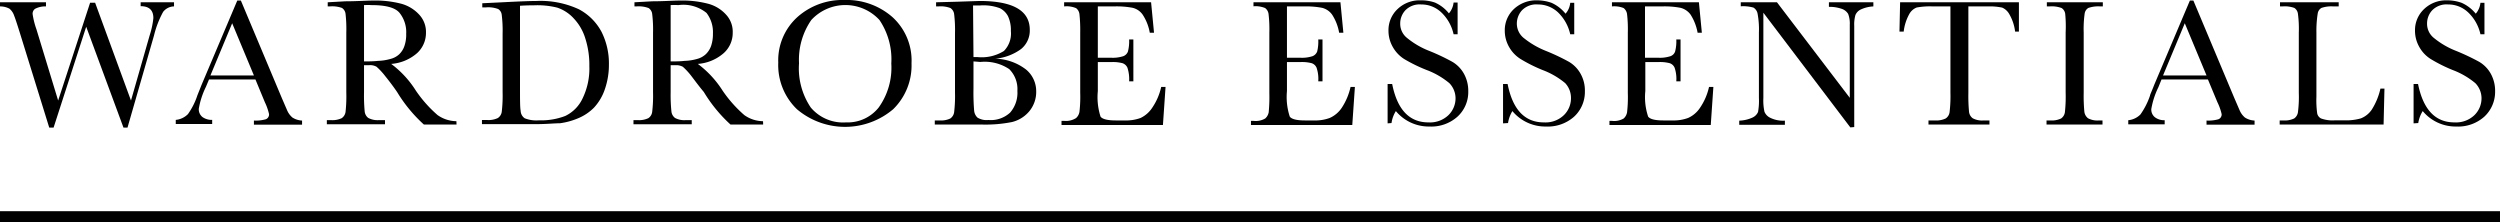 <svg xmlns="http://www.w3.org/2000/svg" width="230" height="20.43" viewBox="0 0 230 20.43"><g id="レイヤー_2" data-name="レイヤー 2"><g id="レイヤー_7" data-name="レイヤー 7"><path d="M11.73,11.74h-.37L7.93,2.46l-3,9.28h-.4L1.82,3c-.25-.8-.42-1.32-.53-1.59A1.39,1.39,0,0,0,.87.8,1.78,1.78,0,0,0,0,.59V.21H4.23V.59a2,2,0,0,0-1,.22A.55.55,0,0,0,3,1.29a7.38,7.38,0,0,0,.35,1.4l2,6.56,2.94-9h.46l3.3,9,1.72-6a7.66,7.66,0,0,0,.34-1.58c0-.74-.39-1.1-1.17-1.1V.21h3.07V.59a1.29,1.29,0,0,0-1,.5,8.8,8.8,0,0,0-.84,2.17Z"/><path d="M23.5,7.31H19.23L18.94,8a7.33,7.33,0,0,0-.65,2,.9.9,0,0,0,.34.77,1.47,1.47,0,0,0,.89.26v.38H16.17v-.38a1.82,1.82,0,0,0,1.12-.53,6.45,6.45,0,0,0,.87-1.73l.4-1L21.83.05h.33L25.92,9l.51,1.18a1.8,1.8,0,0,0,.47.63,1.76,1.76,0,0,0,.89.28v.38H23.36v-.38a3.31,3.31,0,0,0,1.1-.12.47.47,0,0,0,.29-.48,5,5,0,0,0-.38-1.08Zm-.14-.37-2-4.8-2,4.8Z"/><path d="M42,11.46H39a13.41,13.41,0,0,1-2.47-3c-.35-.51-.72-1-1.1-1.47a6,6,0,0,0-.79-.85A1.18,1.18,0,0,0,33.94,6h-.45v2.5a15.32,15.32,0,0,0,.06,1.74.86.86,0,0,0,.33.61,1.83,1.83,0,0,0,1,.2h.54v.38H30.07v-.38h.37a2,2,0,0,0,1-.18.84.84,0,0,0,.35-.57,13,13,0,0,0,.07-1.8V3a12.29,12.29,0,0,0-.07-1.73.75.75,0,0,0-.33-.54A2.68,2.68,0,0,0,30.34.59h-.19V.21L31.76.12c1.08,0,1.93-.07,2.56-.07a9.43,9.43,0,0,1,2.62.3,3.49,3.49,0,0,1,1.63,1A2.33,2.33,0,0,1,39.19,3a2.52,2.52,0,0,1-.81,1.88,4.08,4.08,0,0,1-2.39,1,9.11,9.11,0,0,1,2.27,2.46,11.63,11.63,0,0,0,2,2.25,3.05,3.05,0,0,0,1.73.56ZM33.49,5.65c.41,0,.84,0,1.29-.05a4.7,4.7,0,0,0,1.15-.18A1.83,1.83,0,0,0,36.72,5a1.9,1.9,0,0,0,.48-.75,3.18,3.18,0,0,0,.17-1.14,2.84,2.84,0,0,0-.59-1.9C36.39.71,35.52.47,34.19.47a6.28,6.28,0,0,0-.7,0Z"/><path d="M44.37.3,46.22.21Q48.53.09,49.34.09a8.4,8.4,0,0,1,3.91.76,5,5,0,0,1,2.09,2.08,6.45,6.45,0,0,1,.68,3,6.84,6.84,0,0,1-.37,2.27,4.72,4.72,0,0,1-1,1.7,4.46,4.46,0,0,1-1.51,1,6.41,6.41,0,0,1-1.63.44c-.51,0-1.24.08-2.17.08h-5v-.38h.46a2,2,0,0,0,1-.18.82.82,0,0,0,.36-.57,12.45,12.45,0,0,0,.08-1.8V3.1a11.73,11.73,0,0,0-.08-1.73.71.71,0,0,0-.33-.54A2.59,2.59,0,0,0,44.7.68h-.33Zm3.47.23V8.05c0,1.11,0,1.83.06,2.15a.87.87,0,0,0,.37.68,2.91,2.91,0,0,0,1.32.19,6.16,6.16,0,0,0,2.41-.4,3.35,3.35,0,0,0,1.58-1.58,6.29,6.29,0,0,0,.64-3,8,8,0,0,0-.37-2.55A4.64,4.64,0,0,0,52.79,1.7a3.59,3.59,0,0,0-1.53-1A7.55,7.55,0,0,0,49.11.49C48.69.49,48.27.5,47.84.53Z"/><path d="M70.21,11.46h-3a13.46,13.46,0,0,1-2.46-3C64.36,8,64,7.51,63.61,7a6.16,6.16,0,0,0-.78-.85A1.22,1.22,0,0,0,62.15,6H61.7v2.5a14.49,14.49,0,0,0,.07,1.74.86.86,0,0,0,.33.61,1.79,1.79,0,0,0,1,.2h.54v.38H58.28v-.38h.37a2,2,0,0,0,1-.18.81.81,0,0,0,.35-.57,12.45,12.45,0,0,0,.08-1.8V3A11.73,11.73,0,0,0,60,1.28a.75.75,0,0,0-.33-.54A2.59,2.59,0,0,0,58.56.59h-.19V.21L60,.12c1.07,0,1.92-.07,2.55-.07a9.38,9.38,0,0,1,2.62.3,3.39,3.39,0,0,1,1.63,1A2.3,2.3,0,0,1,67.41,3a2.49,2.49,0,0,1-.82,1.88,4.08,4.08,0,0,1-2.39,1,9.25,9.25,0,0,1,2.28,2.46,11.63,11.63,0,0,0,2,2.25,3,3,0,0,0,1.72.56ZM61.7,5.65c.42,0,.85,0,1.29-.05a4.62,4.62,0,0,0,1.15-.18,1.87,1.87,0,0,0,.8-.44,2,2,0,0,0,.48-.75,3.42,3.42,0,0,0,.17-1.14A2.9,2.9,0,0,0,65,1.19,3.38,3.38,0,0,0,62.41.47a6.45,6.45,0,0,0-.71,0Z"/><path d="M71.6,5.76a5.37,5.37,0,0,1,1.75-4.18A6.24,6.24,0,0,1,77.7,0a6.38,6.38,0,0,1,4.39,1.56,5.39,5.39,0,0,1,1.77,4.26,5.62,5.62,0,0,1-1.69,4.23,6.85,6.85,0,0,1-8.85,0A5.64,5.64,0,0,1,71.6,5.76Zm1.91.06a6.44,6.44,0,0,0,1.08,4.07,3.89,3.89,0,0,0,3.25,1.37,3.64,3.64,0,0,0,3-1.37A6.29,6.29,0,0,0,82,5.84a6.45,6.45,0,0,0-1.09-4,4.26,4.26,0,0,0-6.27,0A6.42,6.42,0,0,0,73.51,5.82Z"/><path d="M91.56,5.4a4.82,4.82,0,0,1,2.84,1,2.58,2.58,0,0,1,.93,2,2.79,2.79,0,0,1-.63,1.83,3,3,0,0,1-1.61,1,12.33,12.33,0,0,1-2.64.23H86v-.38h.43a2,2,0,0,0,1-.18.84.84,0,0,0,.35-.57,12.45,12.45,0,0,0,.08-1.8V3.05a12.05,12.05,0,0,0-.08-1.76.79.79,0,0,0-.34-.55,2.51,2.51,0,0,0-1.1-.15h-.22V.21L88,.16,90.12.09q4.62,0,4.62,2.66a2.19,2.19,0,0,1-.8,1.76A4.73,4.73,0,0,1,91.56,5.4Zm-2-.15h.35a3.86,3.86,0,0,0,2.45-.56A2.28,2.28,0,0,0,93,2.86a3,3,0,0,0-.26-1.36A1.72,1.72,0,0,0,92,.76,4.32,4.32,0,0,0,90.19.5l-.67,0Zm0,.4V8.16a19.88,19.88,0,0,0,.06,2,1,1,0,0,0,.31.66,1.58,1.58,0,0,0,1,.22,2.62,2.62,0,0,0,2-.68,2.77,2.77,0,0,0,.67-2,2.59,2.59,0,0,0-.75-2,4.05,4.05,0,0,0-2.65-.66Z"/><path d="M106.83,8h.4l-.24,3.5H97.66v-.38h.24A1.72,1.72,0,0,0,99,10.86a1,1,0,0,0,.31-.57,12,12,0,0,0,.07-1.76V3a13.94,13.94,0,0,0-.07-1.69A.81.81,0,0,0,99,.75,2.23,2.23,0,0,0,97.9.59V.21h8l.27,2.8h-.39a4.41,4.41,0,0,0-.66-1.67,1.58,1.58,0,0,0-.91-.62,7.83,7.83,0,0,0-1.71-.13H101V5.31h1.19a3.11,3.11,0,0,0,1.15-.14.73.73,0,0,0,.43-.43,3.75,3.75,0,0,0,.11-1.11h.39V7.48h-.39a3.37,3.37,0,0,0-.16-1.26.77.77,0,0,0-.46-.41,3.57,3.57,0,0,0-1-.1H101V8.38a5.86,5.86,0,0,0,.25,2.35c.17.23.64.35,1.39.35h.84a3.82,3.82,0,0,0,1.46-.23A2.63,2.63,0,0,0,106,9.92,5.51,5.51,0,0,0,106.83,8Z"/><path d="M124.25,8h.4l-.24,3.5h-9.32v-.38h.23a1.72,1.72,0,0,0,1.08-.22,1,1,0,0,0,.32-.57,14.66,14.66,0,0,0,.06-1.76V3a12.06,12.06,0,0,0-.07-1.69.81.81,0,0,0-.32-.57,2.28,2.28,0,0,0-1.07-.16V.21h8l.27,2.8h-.39a4.43,4.43,0,0,0-.65-1.67,1.61,1.61,0,0,0-.92-.62A7.7,7.7,0,0,0,120,.59H118.4V5.31h1.2a3.14,3.14,0,0,0,1.15-.14.76.76,0,0,0,.43-.43,3.85,3.85,0,0,0,.1-1.11h.39V7.48h-.39a3.16,3.16,0,0,0-.16-1.26.74.74,0,0,0-.46-.41,3.49,3.49,0,0,0-1-.1H118.4V8.38a5.78,5.78,0,0,0,.26,2.35c.17.23.63.35,1.38.35h.84a3.79,3.79,0,0,0,1.46-.23,2.59,2.59,0,0,0,1.1-.93A5.7,5.7,0,0,0,124.25,8Z"/><path d="M127.66,11.35V7.73h.42c.47,2.36,1.58,3.53,3.34,3.53a2.45,2.45,0,0,0,1.84-.67,2.16,2.16,0,0,0,.65-1.52,2,2,0,0,0-.57-1.42,7.19,7.19,0,0,0-2.09-1.21,14.29,14.29,0,0,1-2.05-1,3.13,3.13,0,0,1-1.07-1.13,3,3,0,0,1-.39-1.48,2.66,2.66,0,0,1,.84-2,2.93,2.93,0,0,1,2.11-.8A3.93,3.93,0,0,1,132,.23a3.41,3.41,0,0,1,1.3,1,1.82,1.82,0,0,0,.43-1h.37V3.15h-.37a3.92,3.92,0,0,0-1.12-2,2.65,2.65,0,0,0-1.85-.74,1.84,1.84,0,0,0-1.47.54,1.77,1.77,0,0,0-.47,1.2,1.66,1.66,0,0,0,.59,1.31,7.55,7.55,0,0,0,2.1,1.23,19.35,19.35,0,0,1,2.11,1,2.92,2.92,0,0,1,1.06,1.09,3.23,3.23,0,0,1,.4,1.61,3.07,3.07,0,0,1-1,2.35,3.61,3.61,0,0,1-2.57.9,3.93,3.93,0,0,1-3.09-1.42,2.76,2.76,0,0,0-.4,1.1Z"/><path d="M138.28,11.35V7.73h.42c.47,2.36,1.58,3.53,3.34,3.53a2.43,2.43,0,0,0,1.84-.67,2.16,2.16,0,0,0,.65-1.52A2,2,0,0,0,144,7.65a7.19,7.19,0,0,0-2.09-1.21,14.08,14.08,0,0,1-2-1,3.08,3.08,0,0,1-1.08-1.13,3,3,0,0,1-.39-1.48,2.66,2.66,0,0,1,.84-2,3,3,0,0,1,2.11-.8,4,4,0,0,1,1.35.23,3.46,3.46,0,0,1,1.29,1,1.75,1.75,0,0,0,.43-1h.37V3.15h-.37a4,4,0,0,0-1.11-2,2.69,2.69,0,0,0-1.86-.74,1.84,1.84,0,0,0-1.47.54,1.82,1.82,0,0,0-.47,1.2,1.7,1.7,0,0,0,.59,1.31,7.88,7.88,0,0,0,2.1,1.23,19.35,19.35,0,0,1,2.11,1,2.92,2.92,0,0,1,1.06,1.09,3.13,3.13,0,0,1,.4,1.61,3.1,3.1,0,0,1-1,2.35,3.64,3.64,0,0,1-2.58.9,3.93,3.93,0,0,1-3.09-1.42,2.92,2.92,0,0,0-.4,1.1Z"/><path d="M157.23,8h.4l-.24,3.5h-9.32v-.38h.23a1.72,1.72,0,0,0,1.08-.22,1,1,0,0,0,.31-.57,12,12,0,0,0,.07-1.76V3a12.06,12.06,0,0,0-.07-1.69.84.84,0,0,0-.32-.57A2.28,2.28,0,0,0,148.3.59V.21h8l.27,2.8h-.39a4.6,4.6,0,0,0-.65-1.67,1.64,1.64,0,0,0-.92-.62,7.77,7.77,0,0,0-1.71-.13h-1.56V5.31h1.19a3.11,3.11,0,0,0,1.15-.14.7.7,0,0,0,.43-.43,3.75,3.75,0,0,0,.11-1.11h.39V7.48h-.39a3.16,3.16,0,0,0-.16-1.26.74.74,0,0,0-.46-.41,3.52,3.52,0,0,0-1-.1h-1.23V8.38a5.6,5.6,0,0,0,.26,2.35c.17.23.63.35,1.38.35h.84a3.82,3.82,0,0,0,1.46-.23,2.57,2.57,0,0,0,1.09-.93A5.51,5.51,0,0,0,157.23,8Z"/><path d="M170.23,11.72l-8-10.55V9a4.91,4.91,0,0,0,.1,1.28,1.06,1.06,0,0,0,.54.56,2.67,2.67,0,0,0,1.34.26v.38h-4.2v-.38a3.17,3.17,0,0,0,1.23-.29,1,1,0,0,0,.5-.51,5.81,5.81,0,0,0,.08-1.3V3a7.93,7.93,0,0,0-.12-1.73.83.83,0,0,0-.38-.57,3.45,3.45,0,0,0-1.17-.12V.21h3.33L170.18,9V2.28a2.52,2.52,0,0,0-.15-1,1.12,1.12,0,0,0-.63-.48,3.42,3.42,0,0,0-1.14-.17V.21h4.09V.59a3.12,3.12,0,0,0-1.13.27,1,1,0,0,0-.52.52,3.17,3.17,0,0,0-.11,1v9.31Z"/><path d="M175.14,2.91h-.39l.06-2.7h10.93l0,2.7h-.35a4.17,4.17,0,0,0-.53-1.6A1.38,1.38,0,0,0,184.2.7a5.46,5.46,0,0,0-1.3-.11h-1.81V8.53a15.57,15.57,0,0,0,.06,1.74.85.85,0,0,0,.34.61,1.79,1.79,0,0,0,1,.2h.54v.38h-5.61v-.38H178a2,2,0,0,0,1-.18.82.82,0,0,0,.36-.57,12.45,12.45,0,0,0,.08-1.8V.59H177.8a6.63,6.63,0,0,0-1.46.1,1.32,1.32,0,0,0-.7.63A4.31,4.31,0,0,0,175.14,2.91Z"/><path d="M188.31.59V.21h5.15V.59h-.24a2.81,2.81,0,0,0-1.09.14.72.72,0,0,0-.34.51A10.2,10.2,0,0,0,191.7,3V8.53a15.32,15.32,0,0,0,.06,1.74.9.9,0,0,0,.34.61,1.79,1.79,0,0,0,1,.2h.33v.38h-5.15v-.38h.34a2,2,0,0,0,1-.18.84.84,0,0,0,.35-.57,13,13,0,0,0,.07-1.8V3A12.29,12.29,0,0,0,190,1.28a.75.75,0,0,0-.33-.54,2.59,2.59,0,0,0-1.11-.15Z"/><path d="M203.13,7.31h-4.27l-.29.72a7.33,7.33,0,0,0-.65,2,.9.9,0,0,0,.35.77,1.42,1.42,0,0,0,.88.26v.38H195.8v-.38a1.82,1.82,0,0,0,1.12-.53,6.7,6.7,0,0,0,.88-1.73c0-.08.16-.4.39-1L201.47.05h.32L205.55,9l.51,1.18a1.8,1.8,0,0,0,.47.63,1.76,1.76,0,0,0,.89.28v.38H203v-.38a3.31,3.31,0,0,0,1.1-.12.47.47,0,0,0,.29-.48A5,5,0,0,0,204,9.4ZM203,6.94l-2-4.8-2,4.8Z"/><path d="M219.37,8.15l-.08,3.31h-9.56v-.38h.33a2,2,0,0,0,1-.18.84.84,0,0,0,.35-.57,11.07,11.07,0,0,0,.08-1.8V3a10.42,10.42,0,0,0-.08-1.73.75.75,0,0,0-.33-.54A2.59,2.59,0,0,0,210,.59h-.24V.21h5.4V.59h-.5a2.81,2.81,0,0,0-1.09.14.72.72,0,0,0-.34.51A10.2,10.2,0,0,0,213.11,3v5.9a9,9,0,0,0,.07,1.52.67.67,0,0,0,.36.48,3.07,3.07,0,0,0,1.27.17h.85a4.91,4.91,0,0,0,1.54-.18,2.16,2.16,0,0,0,1-.8A6.07,6.07,0,0,0,219,8.15Z"/><path d="M222.05,11.35V7.73h.41c.48,2.36,1.59,3.53,3.35,3.53a2.45,2.45,0,0,0,1.84-.67,2.16,2.16,0,0,0,.65-1.52,2,2,0,0,0-.57-1.42,7.19,7.19,0,0,0-2.09-1.21,14.29,14.29,0,0,1-2-1,3.05,3.05,0,0,1-1.07-1.13,3,3,0,0,1-.39-1.48,2.66,2.66,0,0,1,.84-2,2.93,2.93,0,0,1,2.11-.8,3.93,3.93,0,0,1,1.34.23,3.49,3.49,0,0,1,1.3,1,1.82,1.82,0,0,0,.43-1h.37V3.15h-.37a3.92,3.92,0,0,0-1.12-2,2.65,2.65,0,0,0-1.85-.74,1.84,1.84,0,0,0-1.47.54,1.77,1.77,0,0,0-.47,1.2,1.66,1.66,0,0,0,.59,1.31,7.55,7.55,0,0,0,2.1,1.23,20.35,20.35,0,0,1,2.11,1,2.92,2.92,0,0,1,1.06,1.09,3.23,3.23,0,0,1,.4,1.61,3.11,3.11,0,0,1-1,2.35,3.61,3.61,0,0,1-2.57.9,3.93,3.93,0,0,1-3.09-1.42,2.91,2.91,0,0,0-.41,1.1Z"/><rect y="19.43" width="230" height="1"/></g></g></svg>